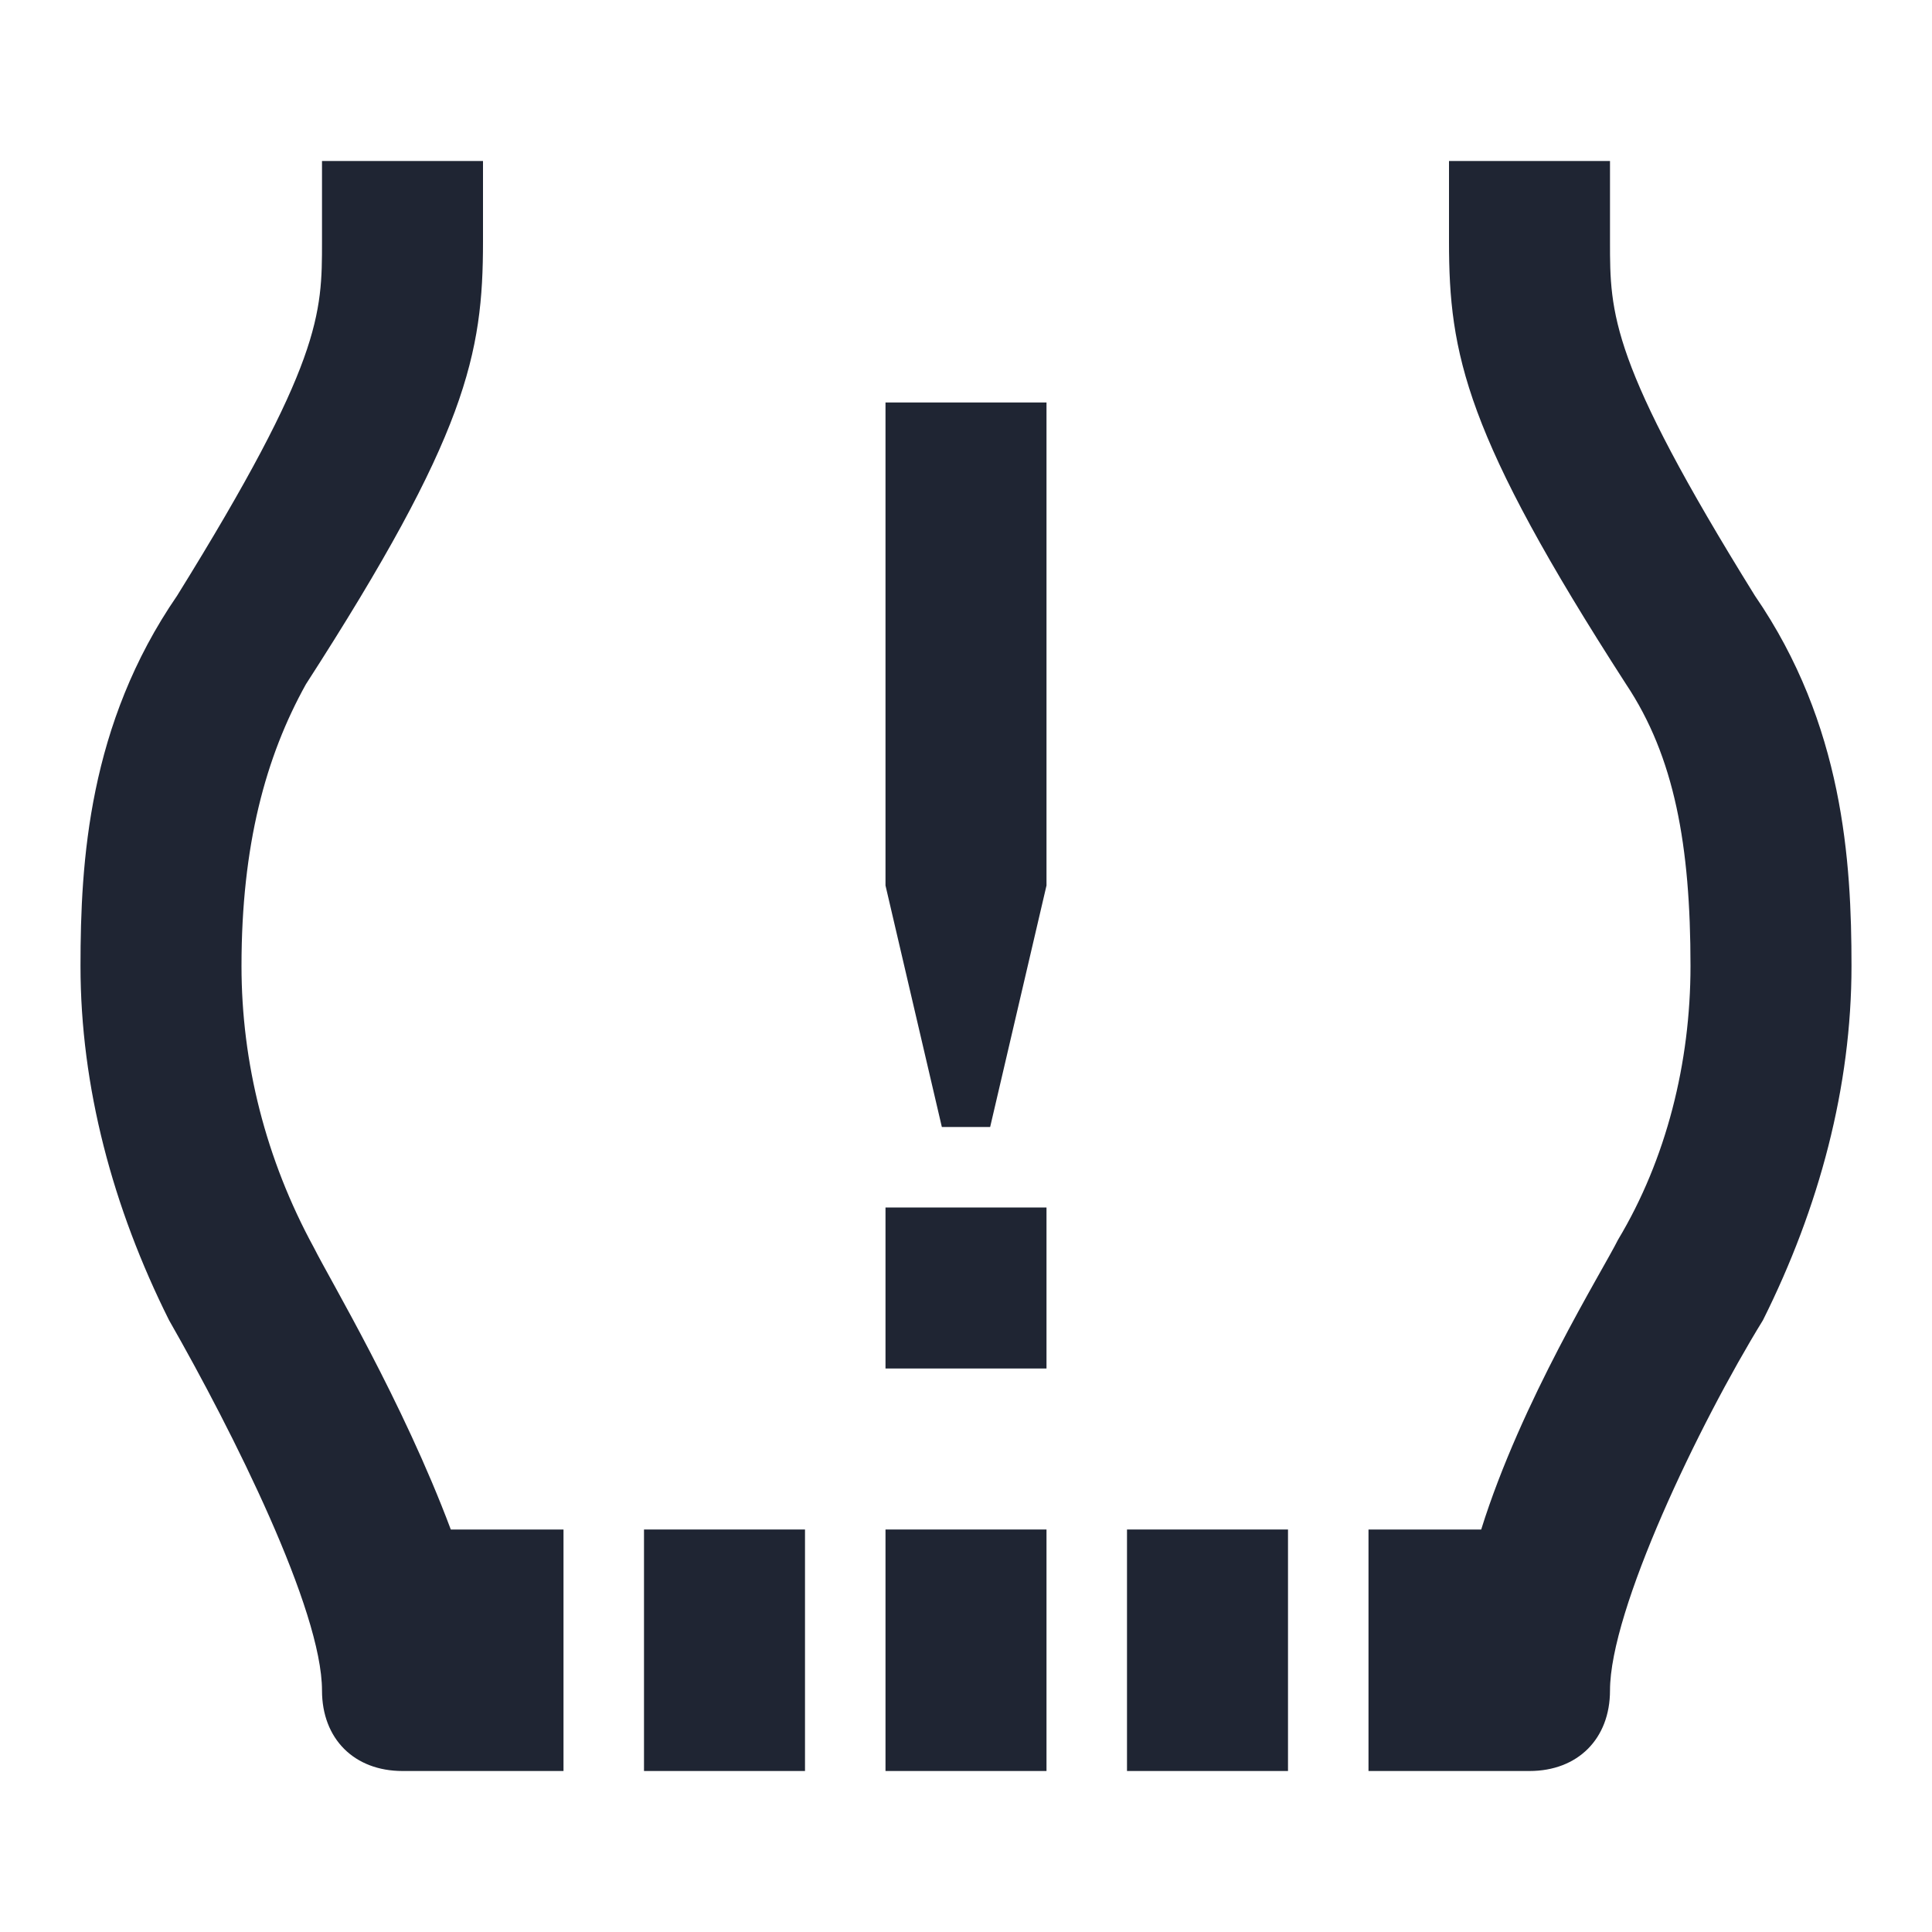 <svg width="24" height="24" viewBox="0 0 24 24" fill="none" xmlns="http://www.w3.org/2000/svg">
<path d="M12.3 14L13 11V5H11V11L11.7 14H12.3Z" fill="#1F2533"/>
<path d="M13 15H11V17H13V15Z" fill="#1F2533"/>
<path d="M3.9 15.5C3.3 14.4 3 13.2 3 12C3 10.5 3.3 9.4 3.8 8.5C5.8 5.4 6 4.4 6 3V2H4V3C4 3.9 4 4.5 2.2 7.4C1.1 9 1 10.7 1 12C1 13.5 1.4 15 2.1 16.4C2.9 17.8 4 20 4 21C4 21.6 4.4 22 5 22H7V19H5.6C5 17.4 4.1 15.9 3.9 15.5Z" fill="#1F2533"/>
<path d="M21.8 7.4C20 4.5 20 3.9 20 3V2H18V3C18 4.4 18.2 5.4 20.2 8.5C20.8 9.4 21 10.5 21 12C21 13.2 20.7 14.4 20.1 15.4C19.9 15.8 18.9 17.4 18.4 19H17V22H19C19.6 22 20 21.6 20 21C20 20 21.1 17.7 21.9 16.4C22.6 15 23 13.5 23 12C23 10.7 22.9 9 21.8 7.4Z" fill="#1F2533"/>
<path d="M10 19H8V22H10V19Z" fill="#1F2533"/>
<path d="M16 19H14V22H16V19Z" fill="#1F2533"/>
<path d="M13 19H11V22H13V19Z" fill="#1F2533"/>
</svg>

